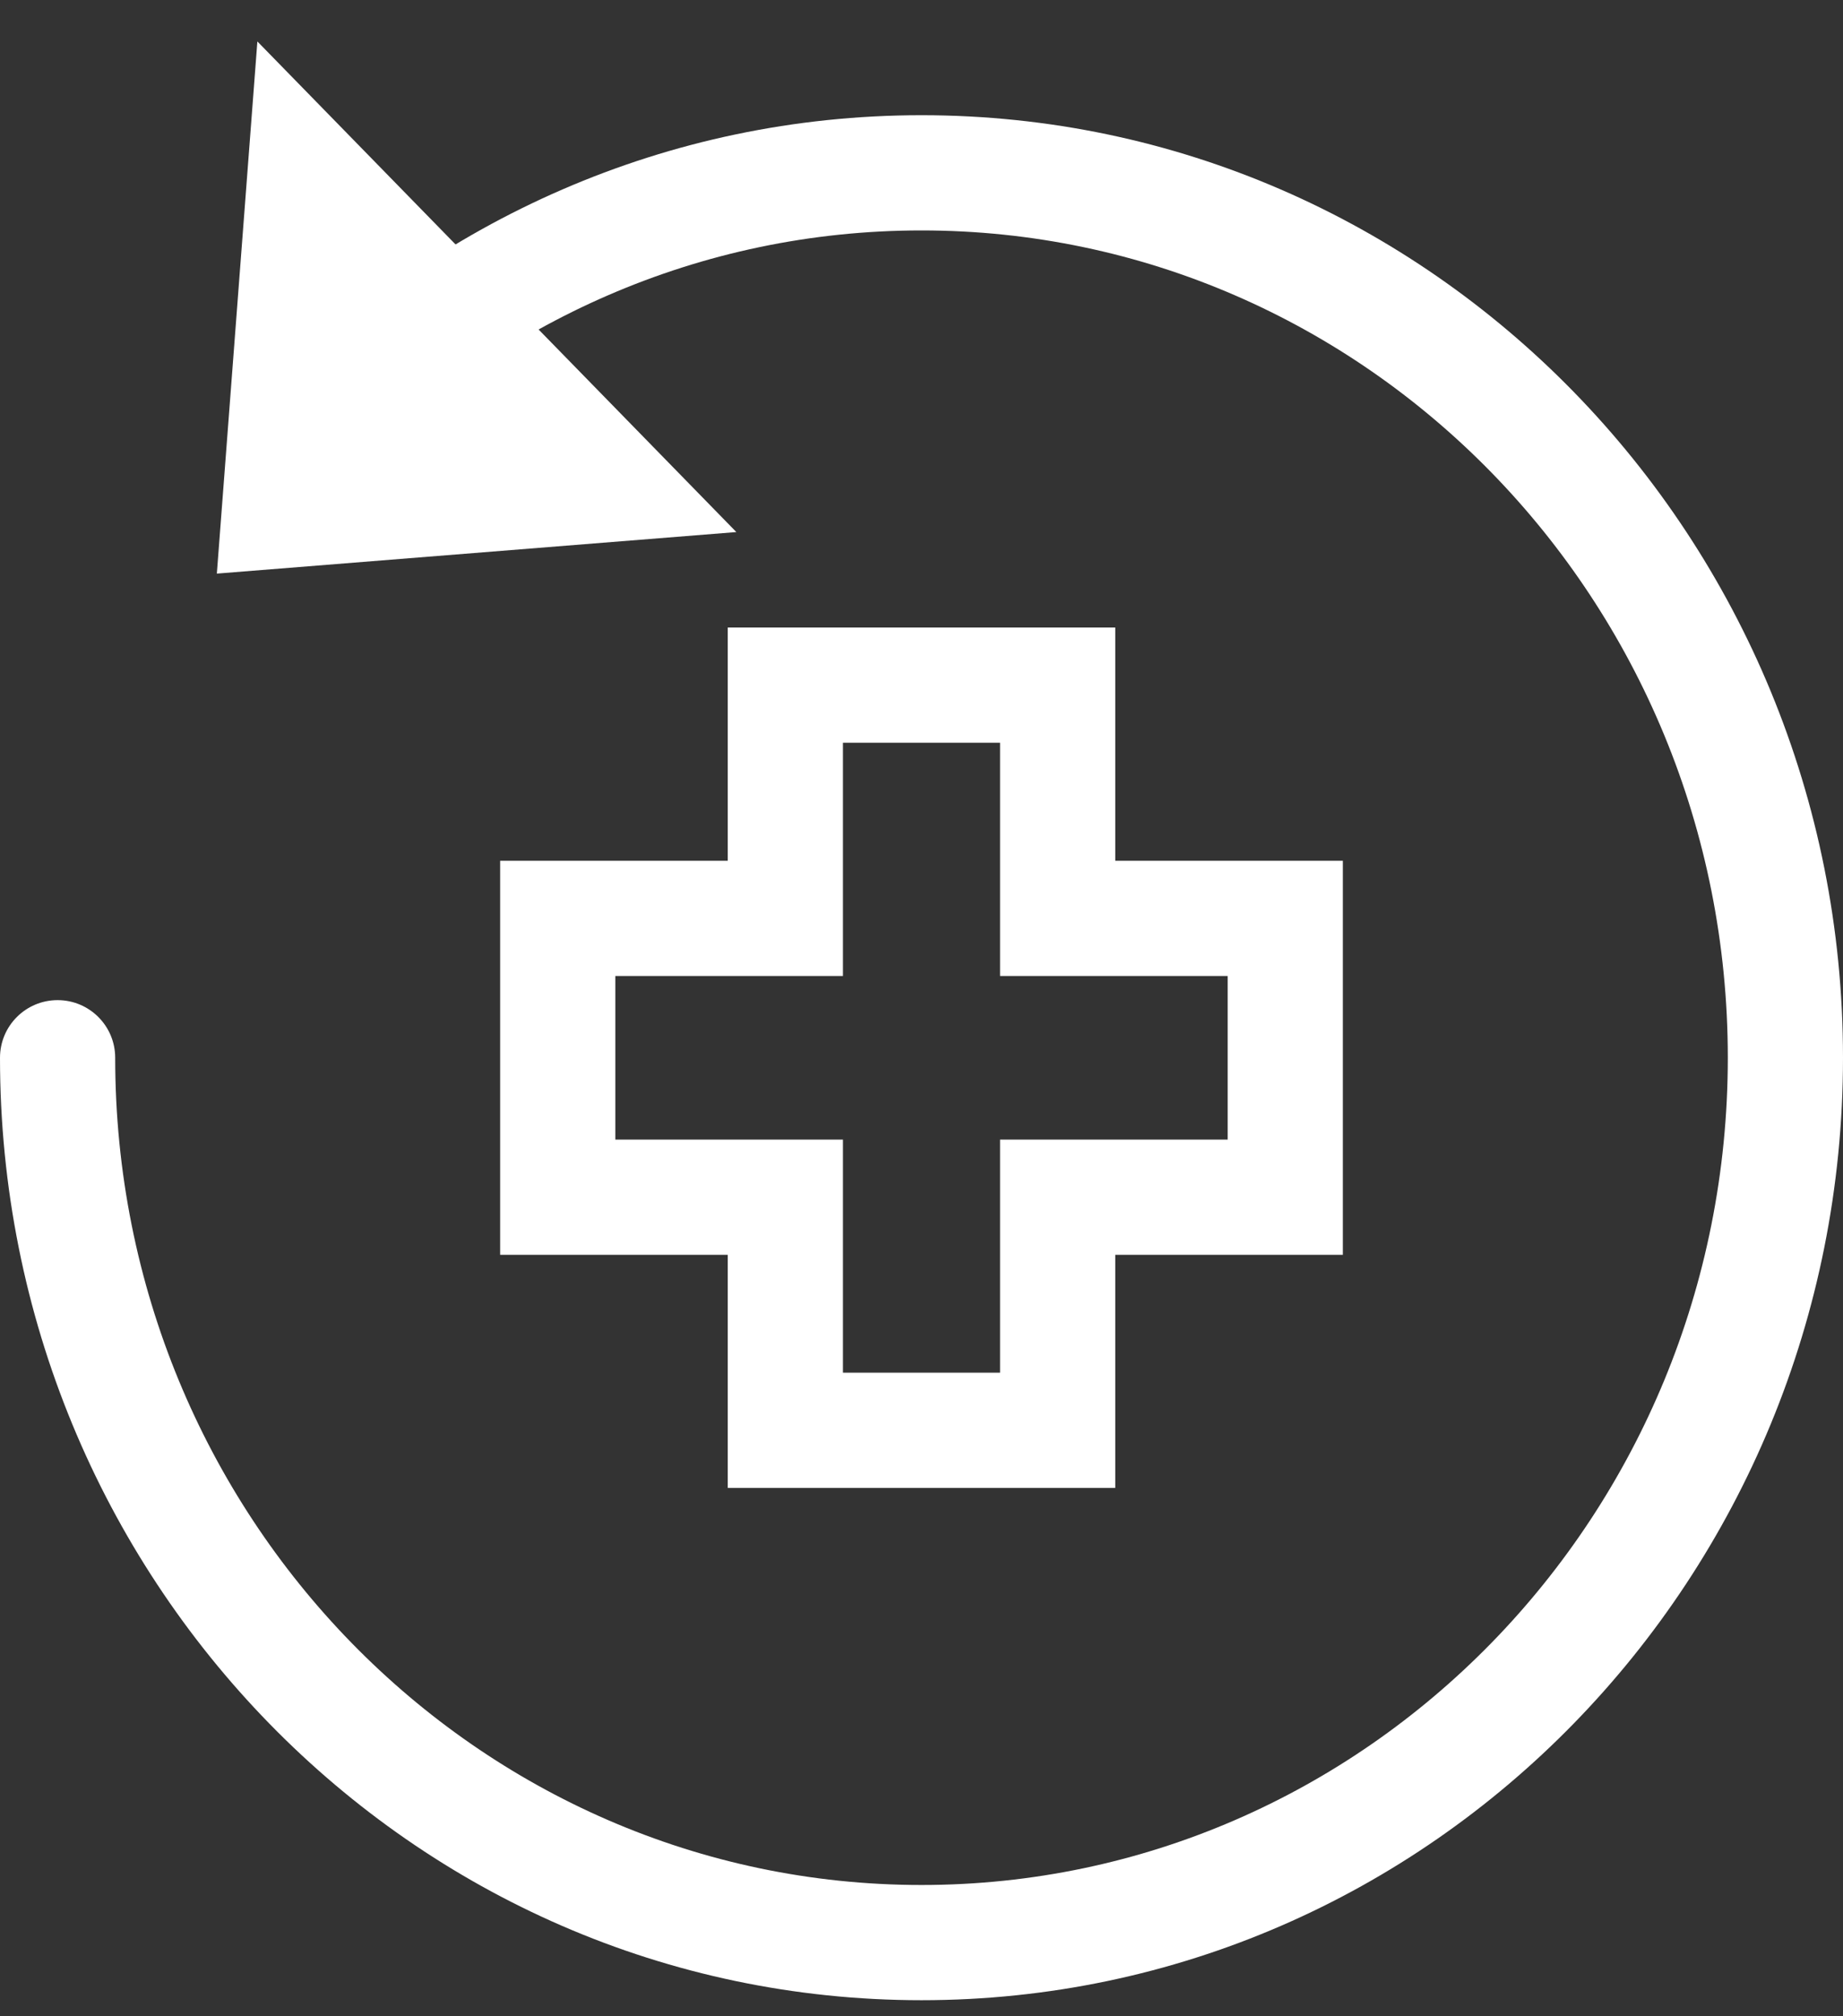 <svg width="32" height="35" viewBox="0 0 32 35" fill="none" xmlns="http://www.w3.org/2000/svg">
<rect x="0" y="0" width="32" height="35" fill="#333333" stroke="none"/>
<path d="M2 18.361C2 17.808 1.552 17.361 1 17.361C0.448 17.361 0 17.808 0 18.361H2ZM6.11 8.198C8.646 5.6 12.142 4 16 4V2C11.574 2 7.57 3.838 4.679 6.802L6.11 8.198ZM16 4C23.71 4 30 10.407 30 18.361H32C32 9.347 24.859 2 16 2V4ZM30 18.361C30 26.314 23.71 32.721 16 32.721V34.721C24.859 34.721 32 27.374 32 18.361H30ZM16 32.721C8.29 32.721 2 26.314 2 18.361H0C0 27.374 7.141 34.721 16 34.721V32.721Z" fill="white"/>
<path d="M5.298 3L4.851 8.867L10.58 8.409L5.298 3Z" fill="white" stroke="white" stroke-width="2" stroke-miterlimit="10"/>
<path d="M22.316 15.942H18.364V11.893H13.636V15.942H9.684V20.782H13.636V24.828H18.364V20.782H22.316V15.942Z" stroke="white" stroke-width="2" stroke-miterlimit="10"/>
</svg>
